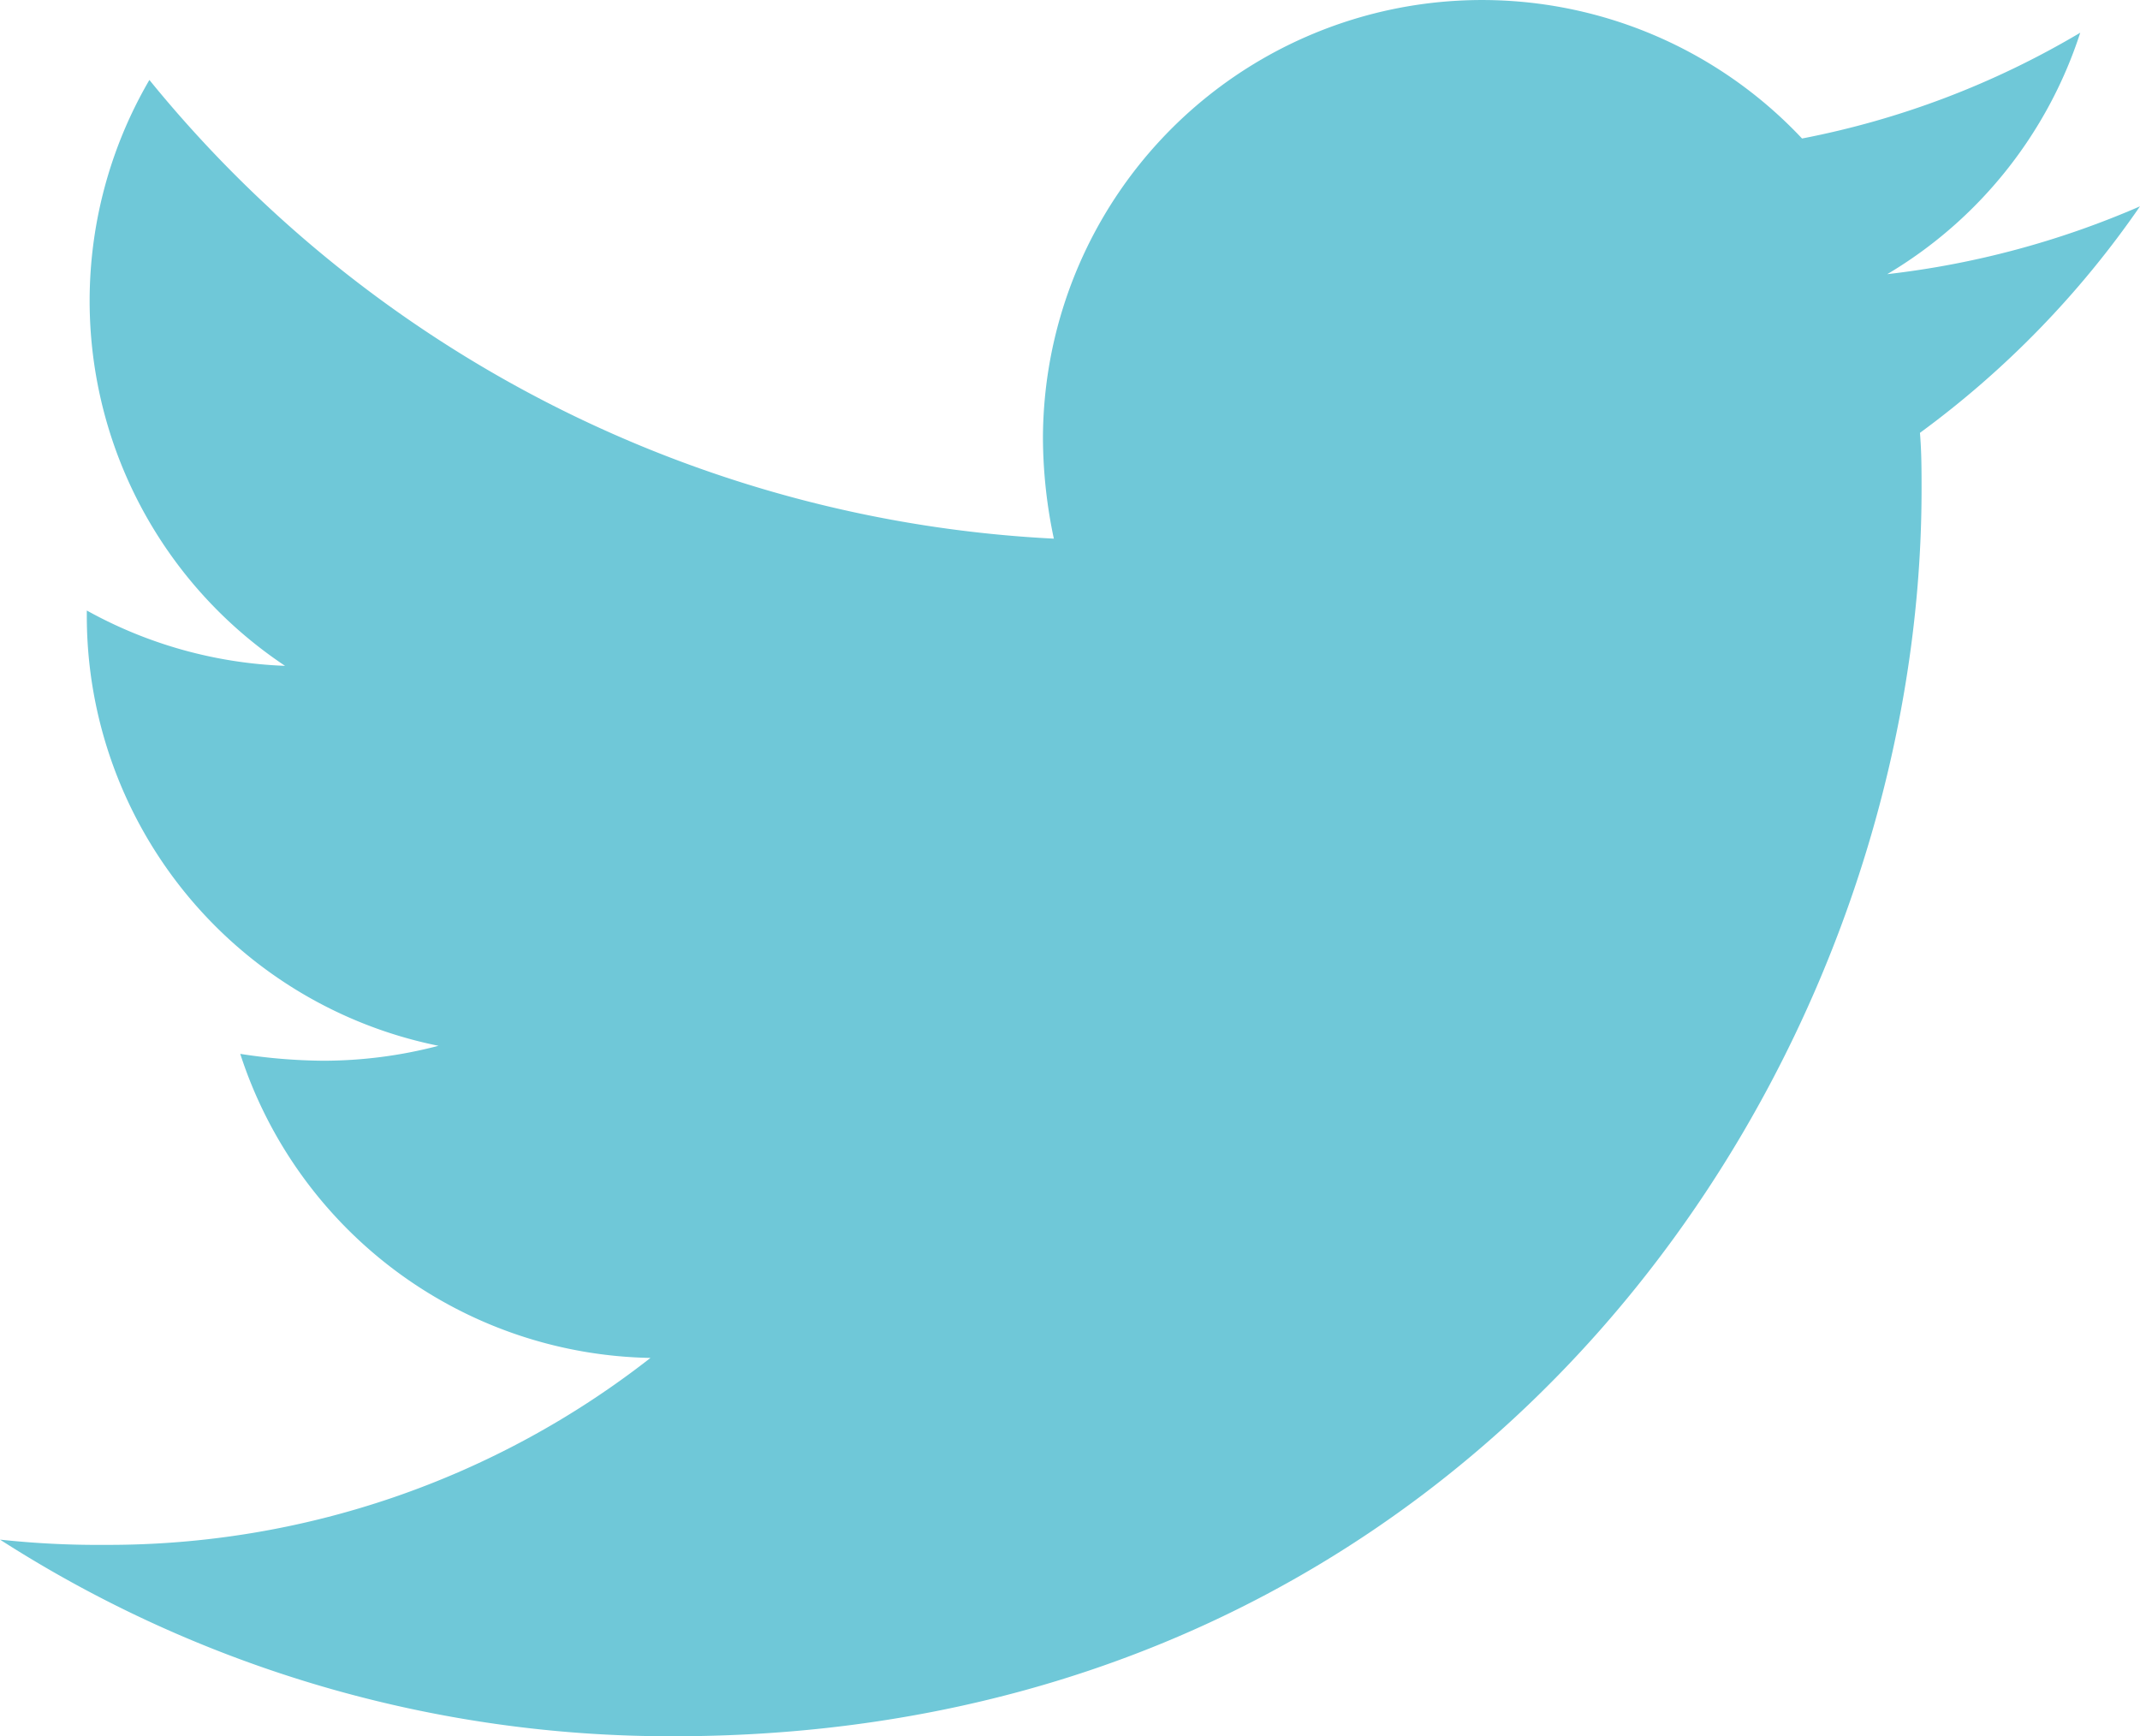 <svg id="icon_icon_twitter.svg" data-name="icon/icon_twitter.svg" xmlns="http://www.w3.org/2000/svg" width="53" height="43" viewBox="0 0 53 43">
  <defs>
    <style>
      .cls-1 {
        fill: #6fc8d8;
        fill-rule: evenodd;
      }
    </style>
  </defs>
  <path id="シェイプ_570" data-name="シェイプ 570" class="cls-1" d="M1502.55,3739.72c0.04,0.47.04,0.94,0.04,1.41,0,14.34-10.93,30.87-30.91,30.87a30.735,30.735,0,0,1-16.68-4.87,22.647,22.647,0,0,0,2.62.13,21.783,21.783,0,0,0,13.49-4.63,10.885,10.885,0,0,1-10.16-7.53,13.941,13.941,0,0,0,2.05.17,11.269,11.269,0,0,0,2.86-.37,10.86,10.86,0,0,1-8.71-10.65v-0.13a10.954,10.954,0,0,0,4.91,1.37,10.858,10.858,0,0,1-3.36-14.51,30.868,30.868,0,0,0,22.4,11.36,12.172,12.172,0,0,1-.27-2.49,10.874,10.874,0,0,1,18.8-7.42,21.436,21.436,0,0,0,6.89-2.62,10.835,10.835,0,0,1-4.78,5.98,21.941,21.941,0,0,0,6.26-1.68,23.412,23.412,0,0,1-5.45,5.61h0Z" transform="translate(-1455 -3729)"/>
</svg>

